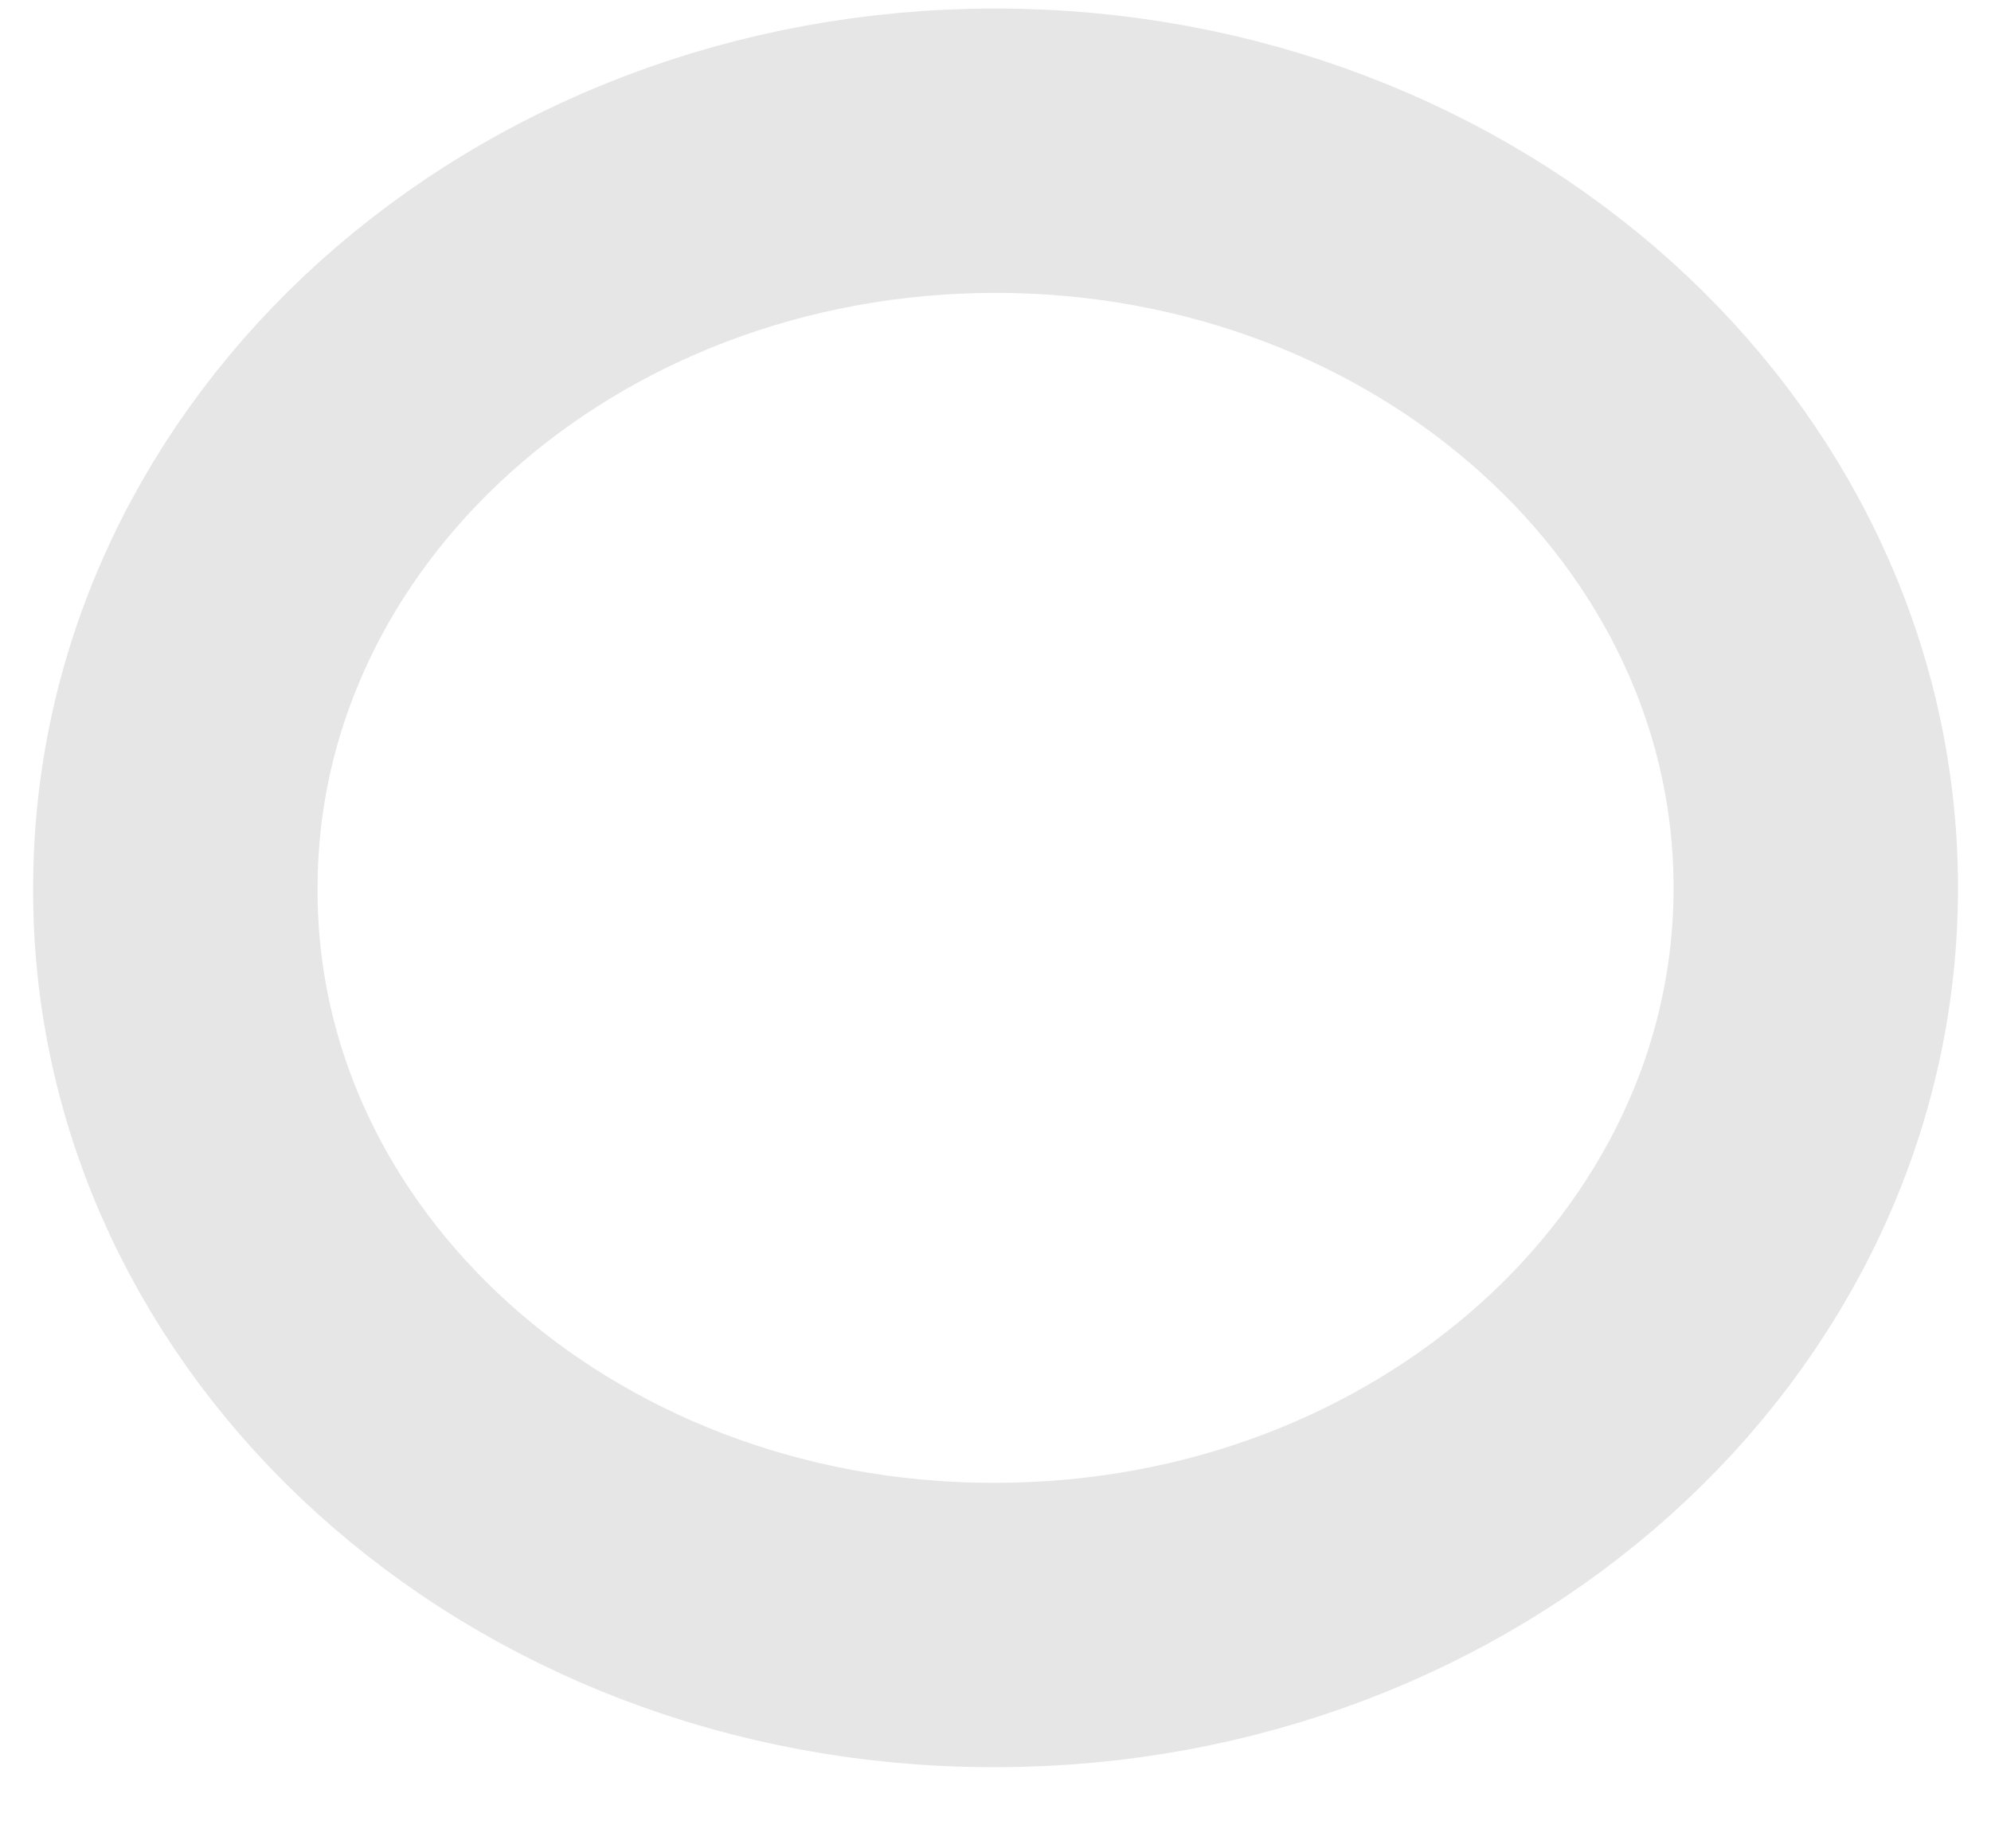 <svg width="14" height="13" viewBox="0 0 14 13" fill="none" xmlns="http://www.w3.org/2000/svg">
<path opacity="0.4" fill-rule="evenodd" clip-rule="evenodd" d="M7 11.429C10.186 11.429 12.768 9.108 12.768 6.245C12.768 3.381 10.186 1.06 7 1.06C3.815 1.06 1.233 3.381 1.233 6.245C1.221 9.098 3.785 11.419 6.961 11.429H7Z" stroke="#C2C2C2" stroke-width="2" stroke-linecap="round" stroke-linejoin="round"/>
</svg>

